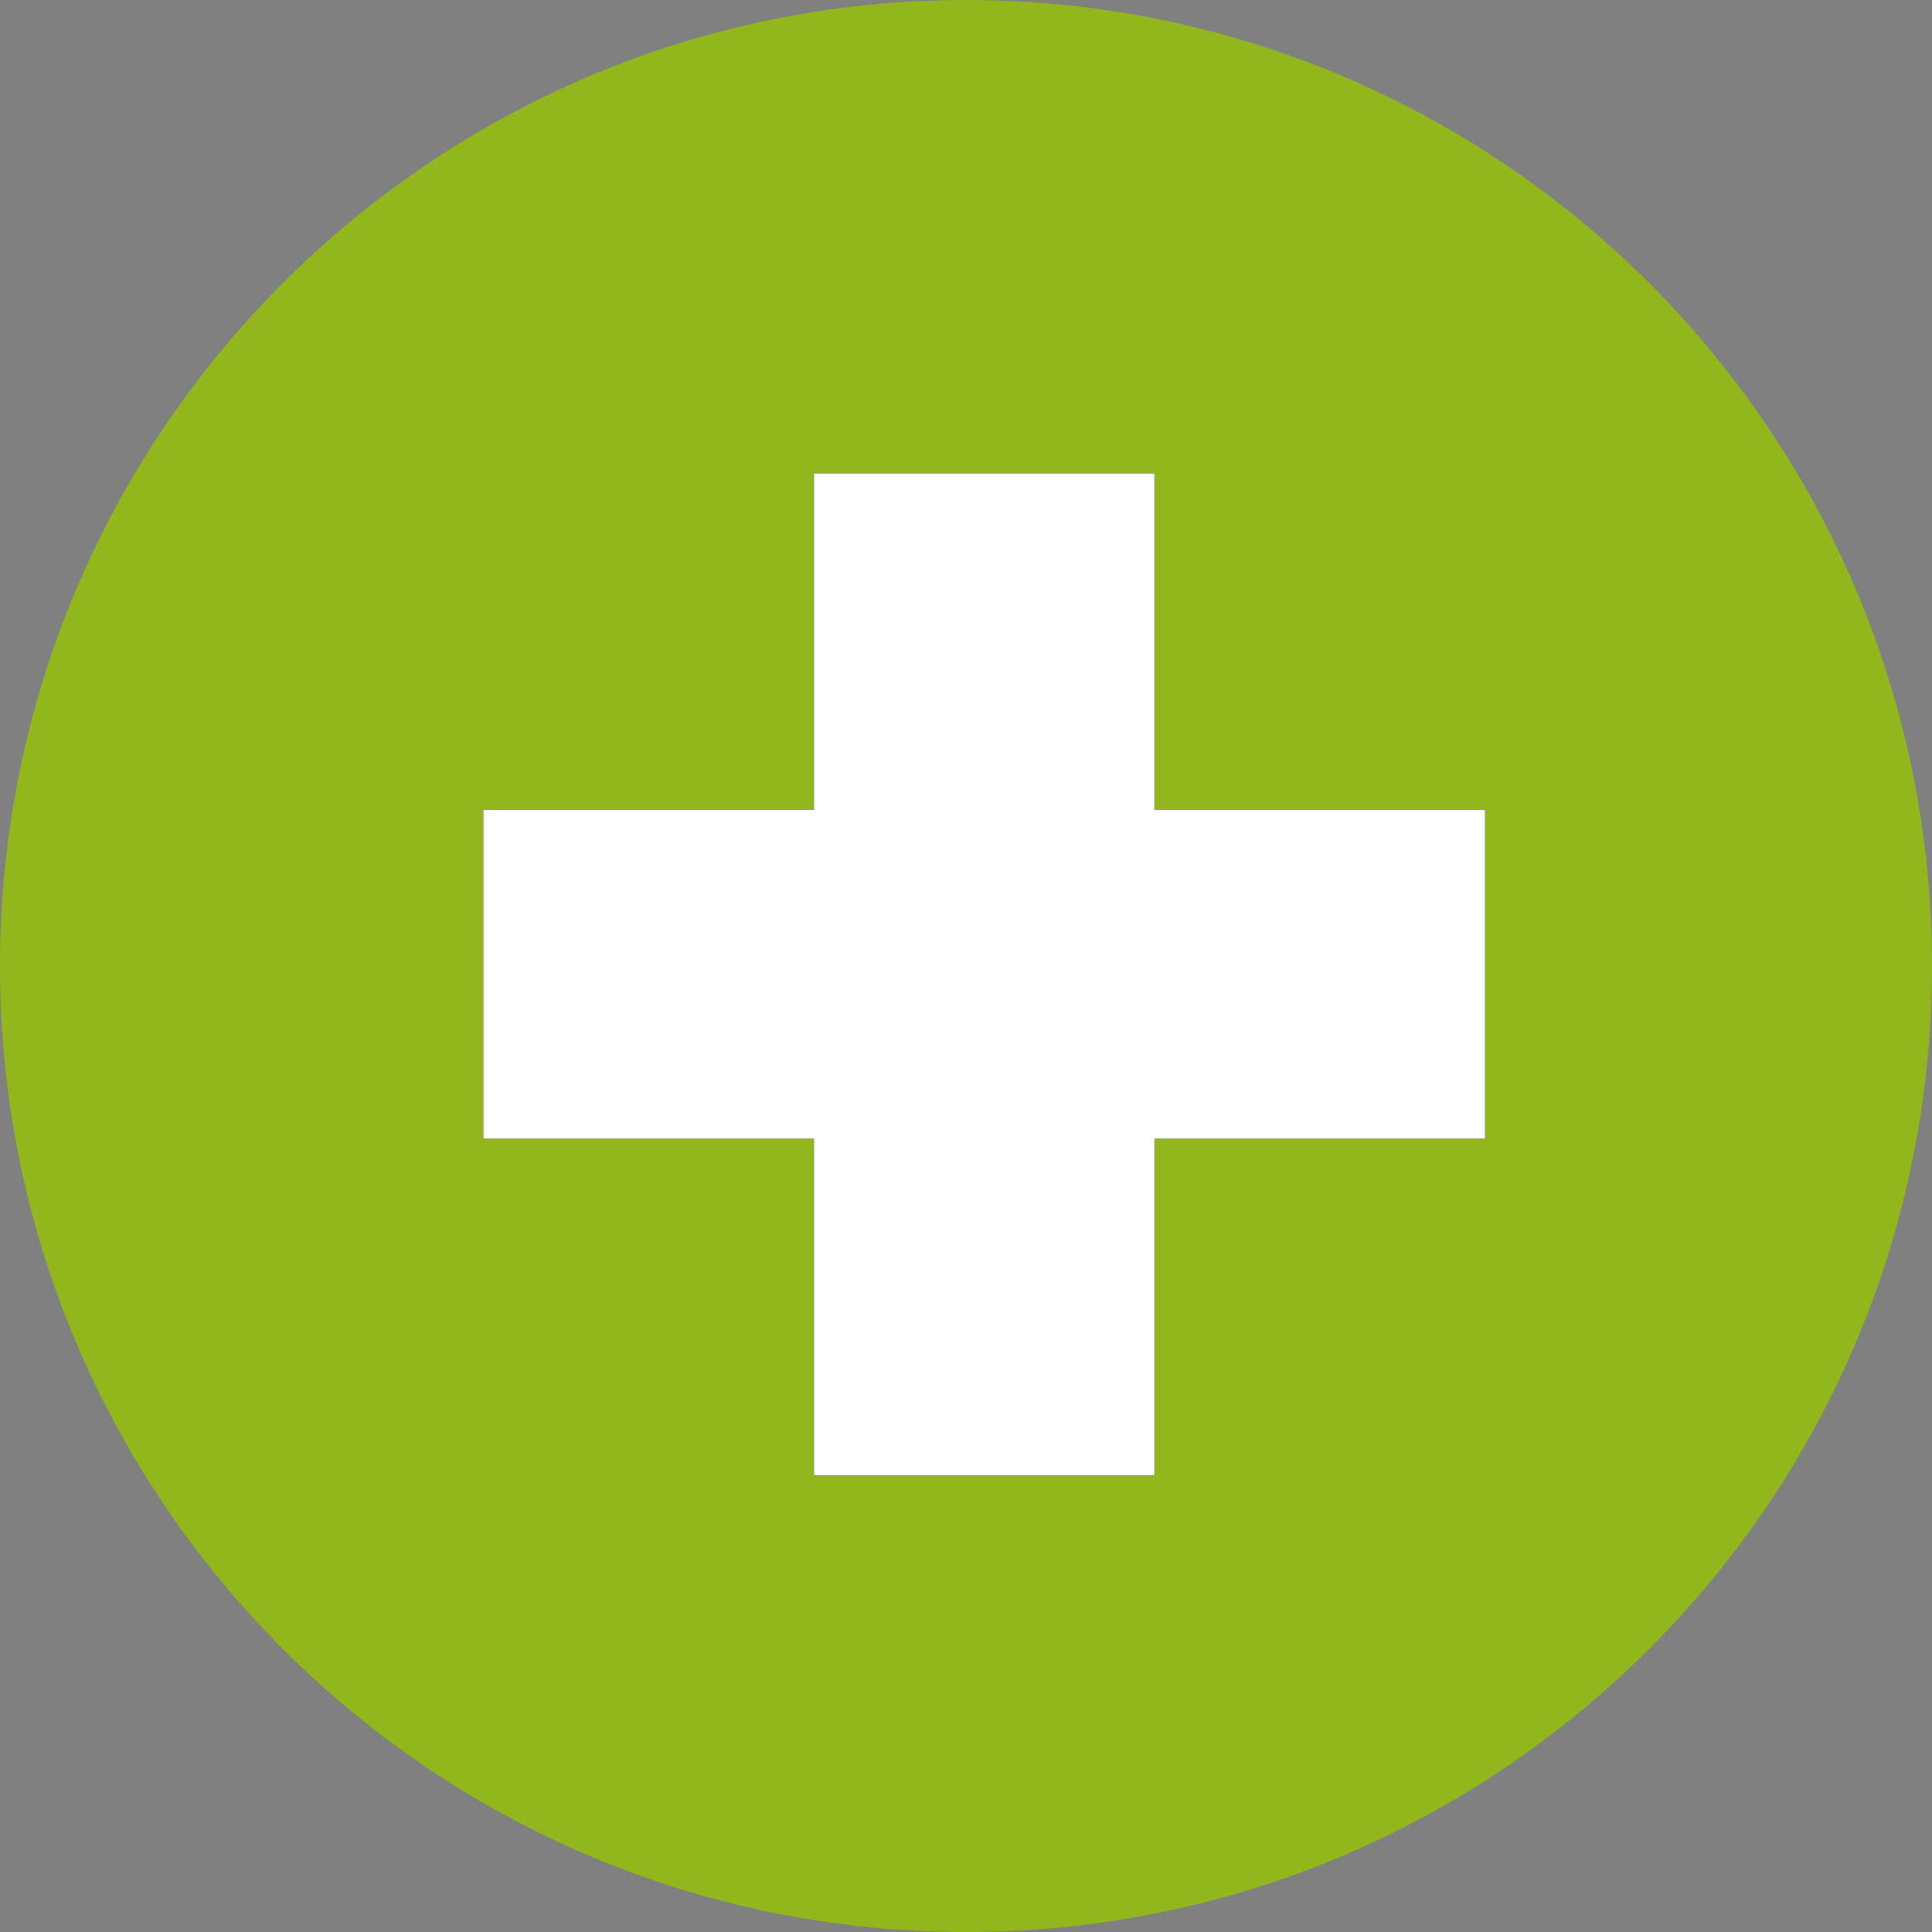 <?xml version="1.0" encoding="UTF-8"?>
<svg width="79px" height="79px" viewBox="0 0 79 79" version="1.1" xmlns="http://www.w3.org/2000/svg" xmlns:xlink="http://www.w3.org/1999/xlink">
    <rect x="0" y="0" width="79" height="79" fill="#808080" stroke="none"/>
    <!-- Generator: Sketch 51.2 (57519) - http://www.bohemiancoding.com/sketch -->
    <title>timeline-icon-health</title>
    <desc>Created with Sketch.</desc>
    <defs>
        <polygon id="path-1" points="33.284 60.32 33.284 46.56 19.764 46.56 19.764 33.12 33.284 33.12 33.284 19.36 47.204 19.36 47.204 33.12 60.724 33.12 60.724 46.56 47.204 46.56 47.204 60.32"></polygon>
    </defs>
    <g id="-" stroke="none" stroke-width="1" fill="none" fill-rule="evenodd">
        <g id="0477.1743-Nestle-19-AE-Healthworks-Website-Update-AE-Landing" transform="translate(-678, -1635)">
            <g id="timeline-icon-health" transform="translate(678, 1635)">
                <g id="Group-3" fill="#92B71D">
                    <path d="M39.5,79 C61.315,79 79,61.315 79,39.5 C79,17.685 61.315,0 39.5,0 C17.685,0 0,17.685 0,39.5 C0,61.315 17.685,79 39.5,79" id="Fill-1"></path>
                </g>
                <g id="+">
                    <use fill="#1C287C" xlink:href="#path-1"></use>
                    <use fill="#FFFFFF" xlink:href="#path-1"></use>
                </g>
            </g>
        </g>
    </g>
</svg>